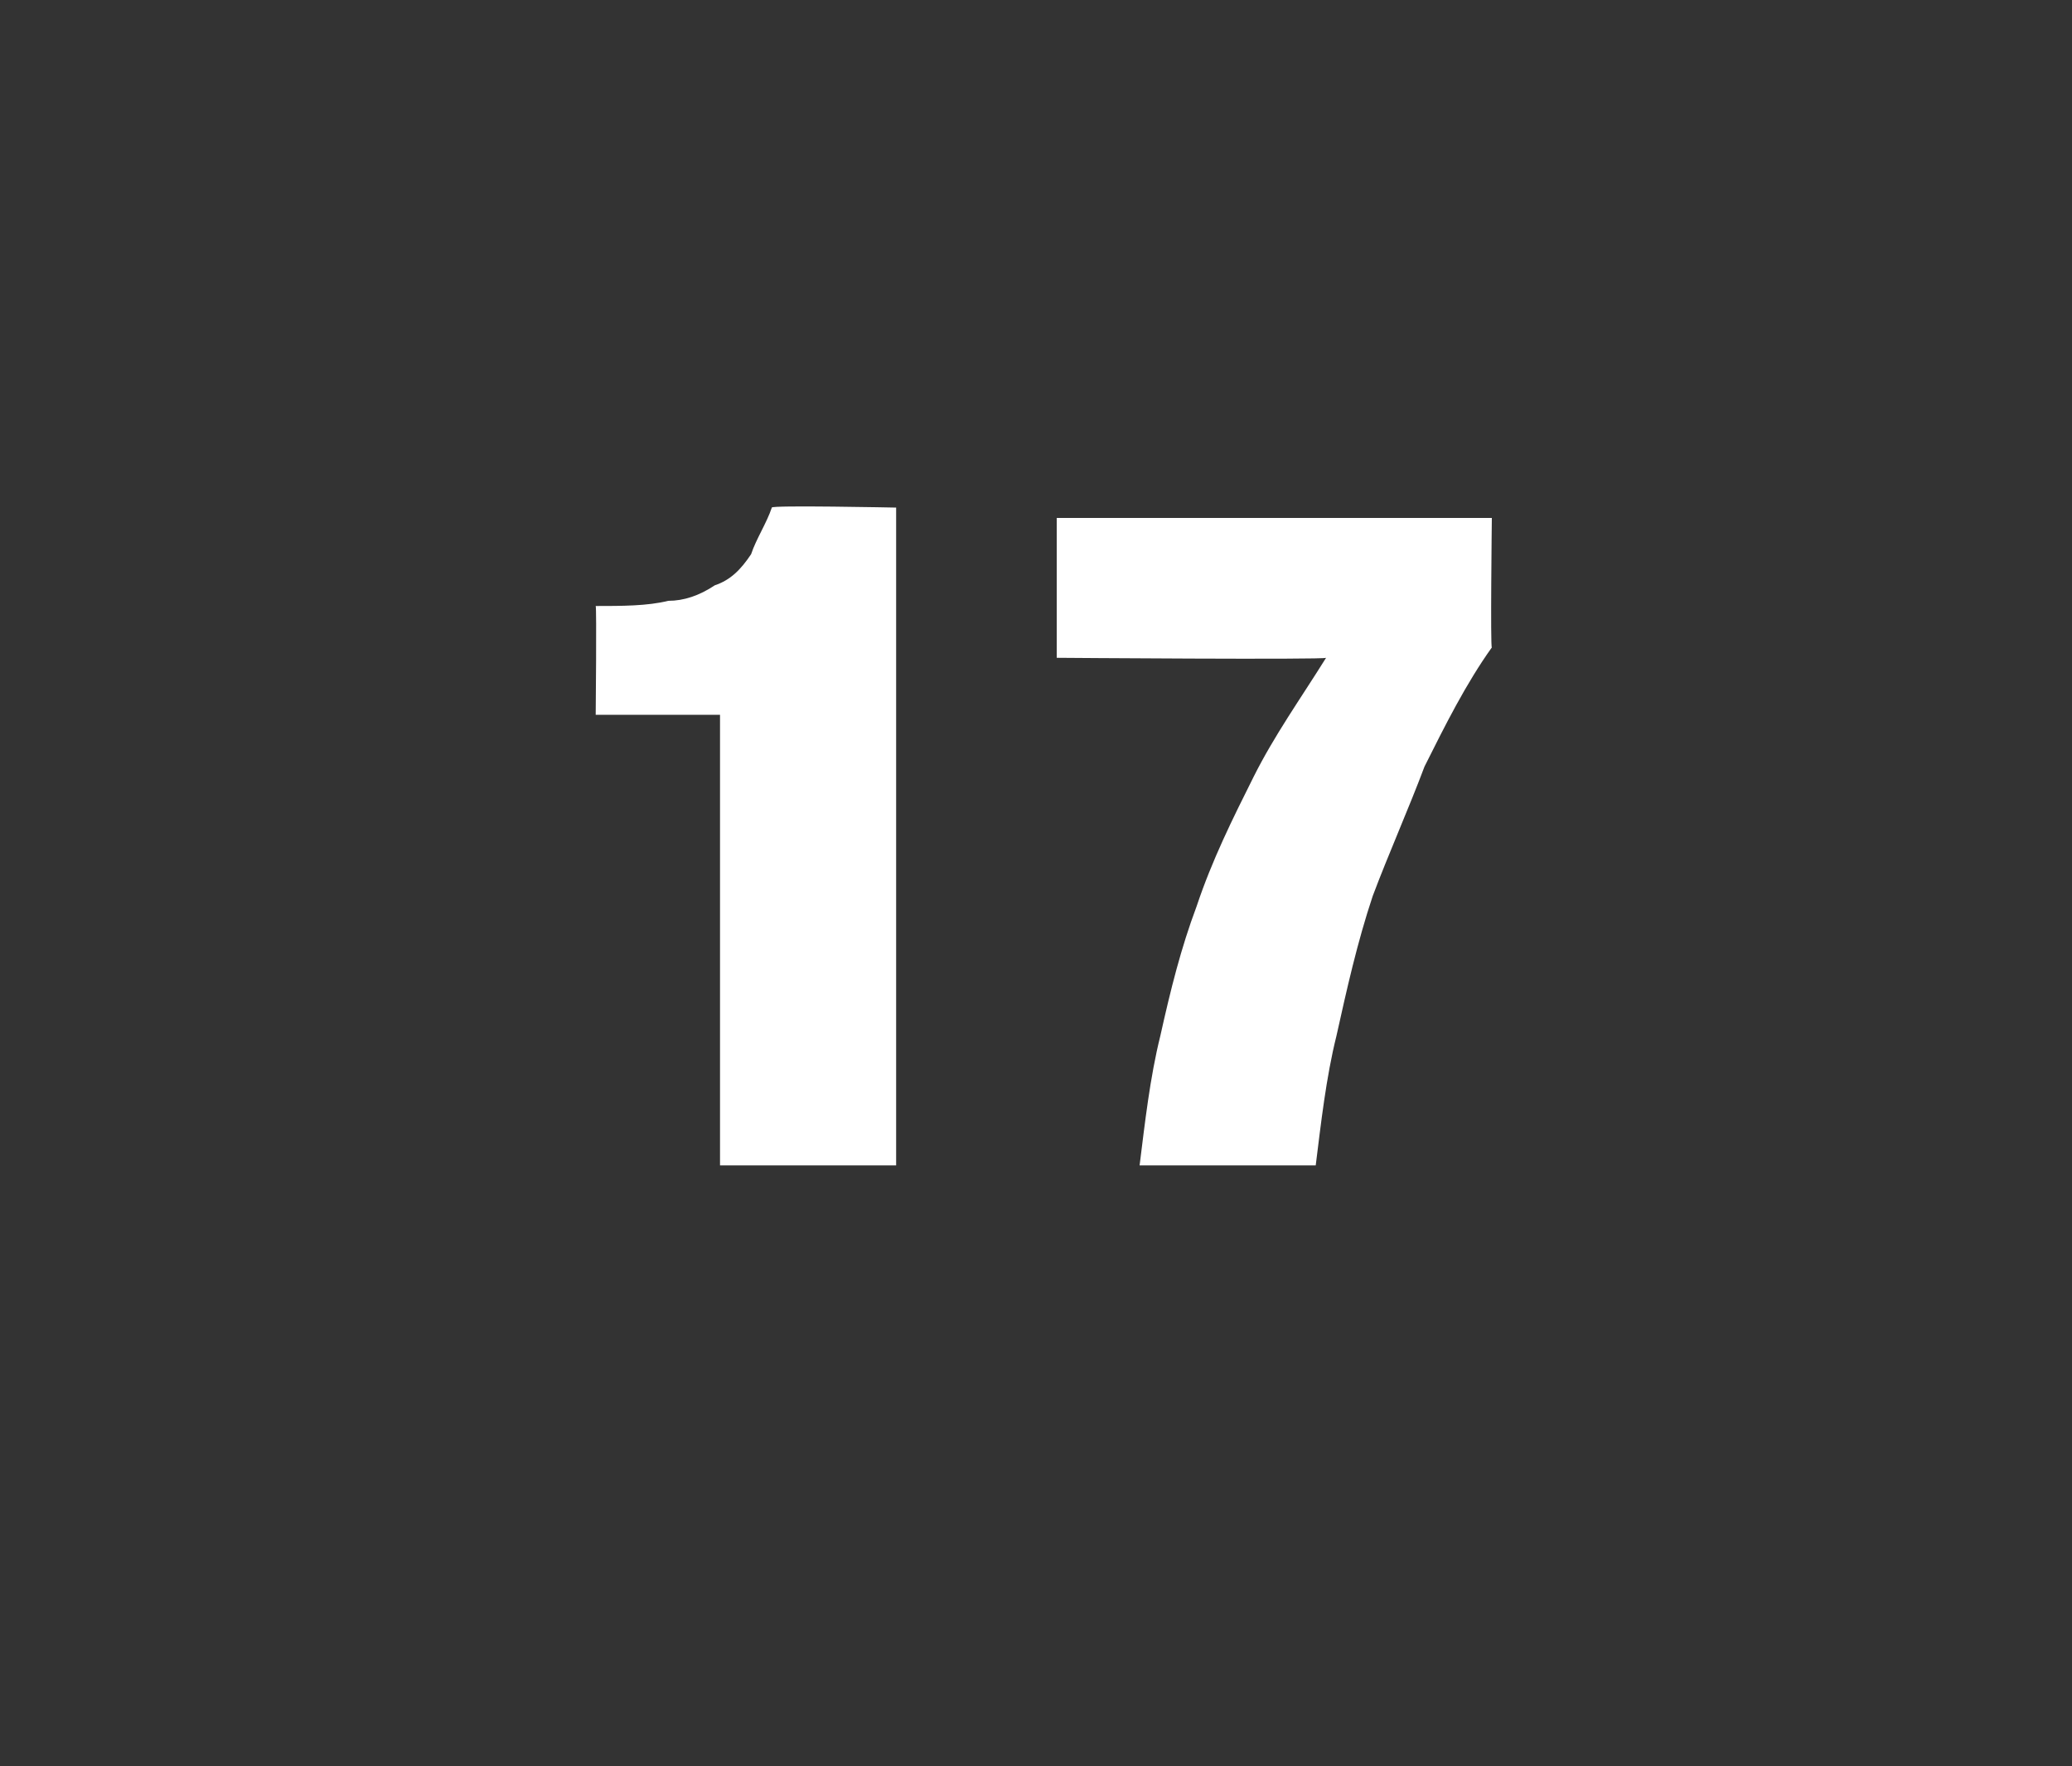 <?xml version="1.0" standalone="no"?><!DOCTYPE svg PUBLIC "-//W3C//DTD SVG 1.1//EN" "http://www.w3.org/Graphics/SVG/1.1/DTD/svg11.dtd"><svg xmlns="http://www.w3.org/2000/svg" version="1.1" width="40px" height="34.1px" viewBox="0 -5 40 34.1" style="top:-5px"><rect x="0" y="-5" width="40" height="34.1" fill="#333333" stroke="none"/>  <desc>17</desc>  <defs/>  <g id="Polygon52152">    <path d="M 13.9 17.5 L 17.3 17.5 L 17.3 4.8 C 17.3 4.8 14.87 4.75 14.9 4.8 C 14.8 5.1 14.6 5.4 14.5 5.7 C 14.3 6 14.1 6.2 13.8 6.3 C 13.5 6.5 13.2 6.6 12.9 6.6 C 12.5 6.7 12 6.7 11.5 6.7 C 11.52 6.73 11.5 8.8 11.5 8.8 L 13.9 8.8 L 13.9 17.5 Z M 20.4 5 L 20.4 7.7 C 20.4 7.7 25.58 7.74 25.6 7.7 C 25.1 8.5 24.6 9.2 24.2 10 C 23.8 10.8 23.4 11.6 23.1 12.5 C 22.8 13.3 22.6 14.1 22.4 15 C 22.2 15.8 22.1 16.7 22 17.5 C 22 17.5 25.4 17.5 25.4 17.5 C 25.5 16.7 25.6 15.8 25.8 15 C 26 14.1 26.2 13.2 26.5 12.3 C 26.8 11.5 27.2 10.6 27.5 9.8 C 27.9 9 28.3 8.2 28.8 7.5 C 28.77 7.51 28.8 5 28.8 5 L 20.4 5 Z " stroke="none" fill="#fff"/>  </g></svg>
